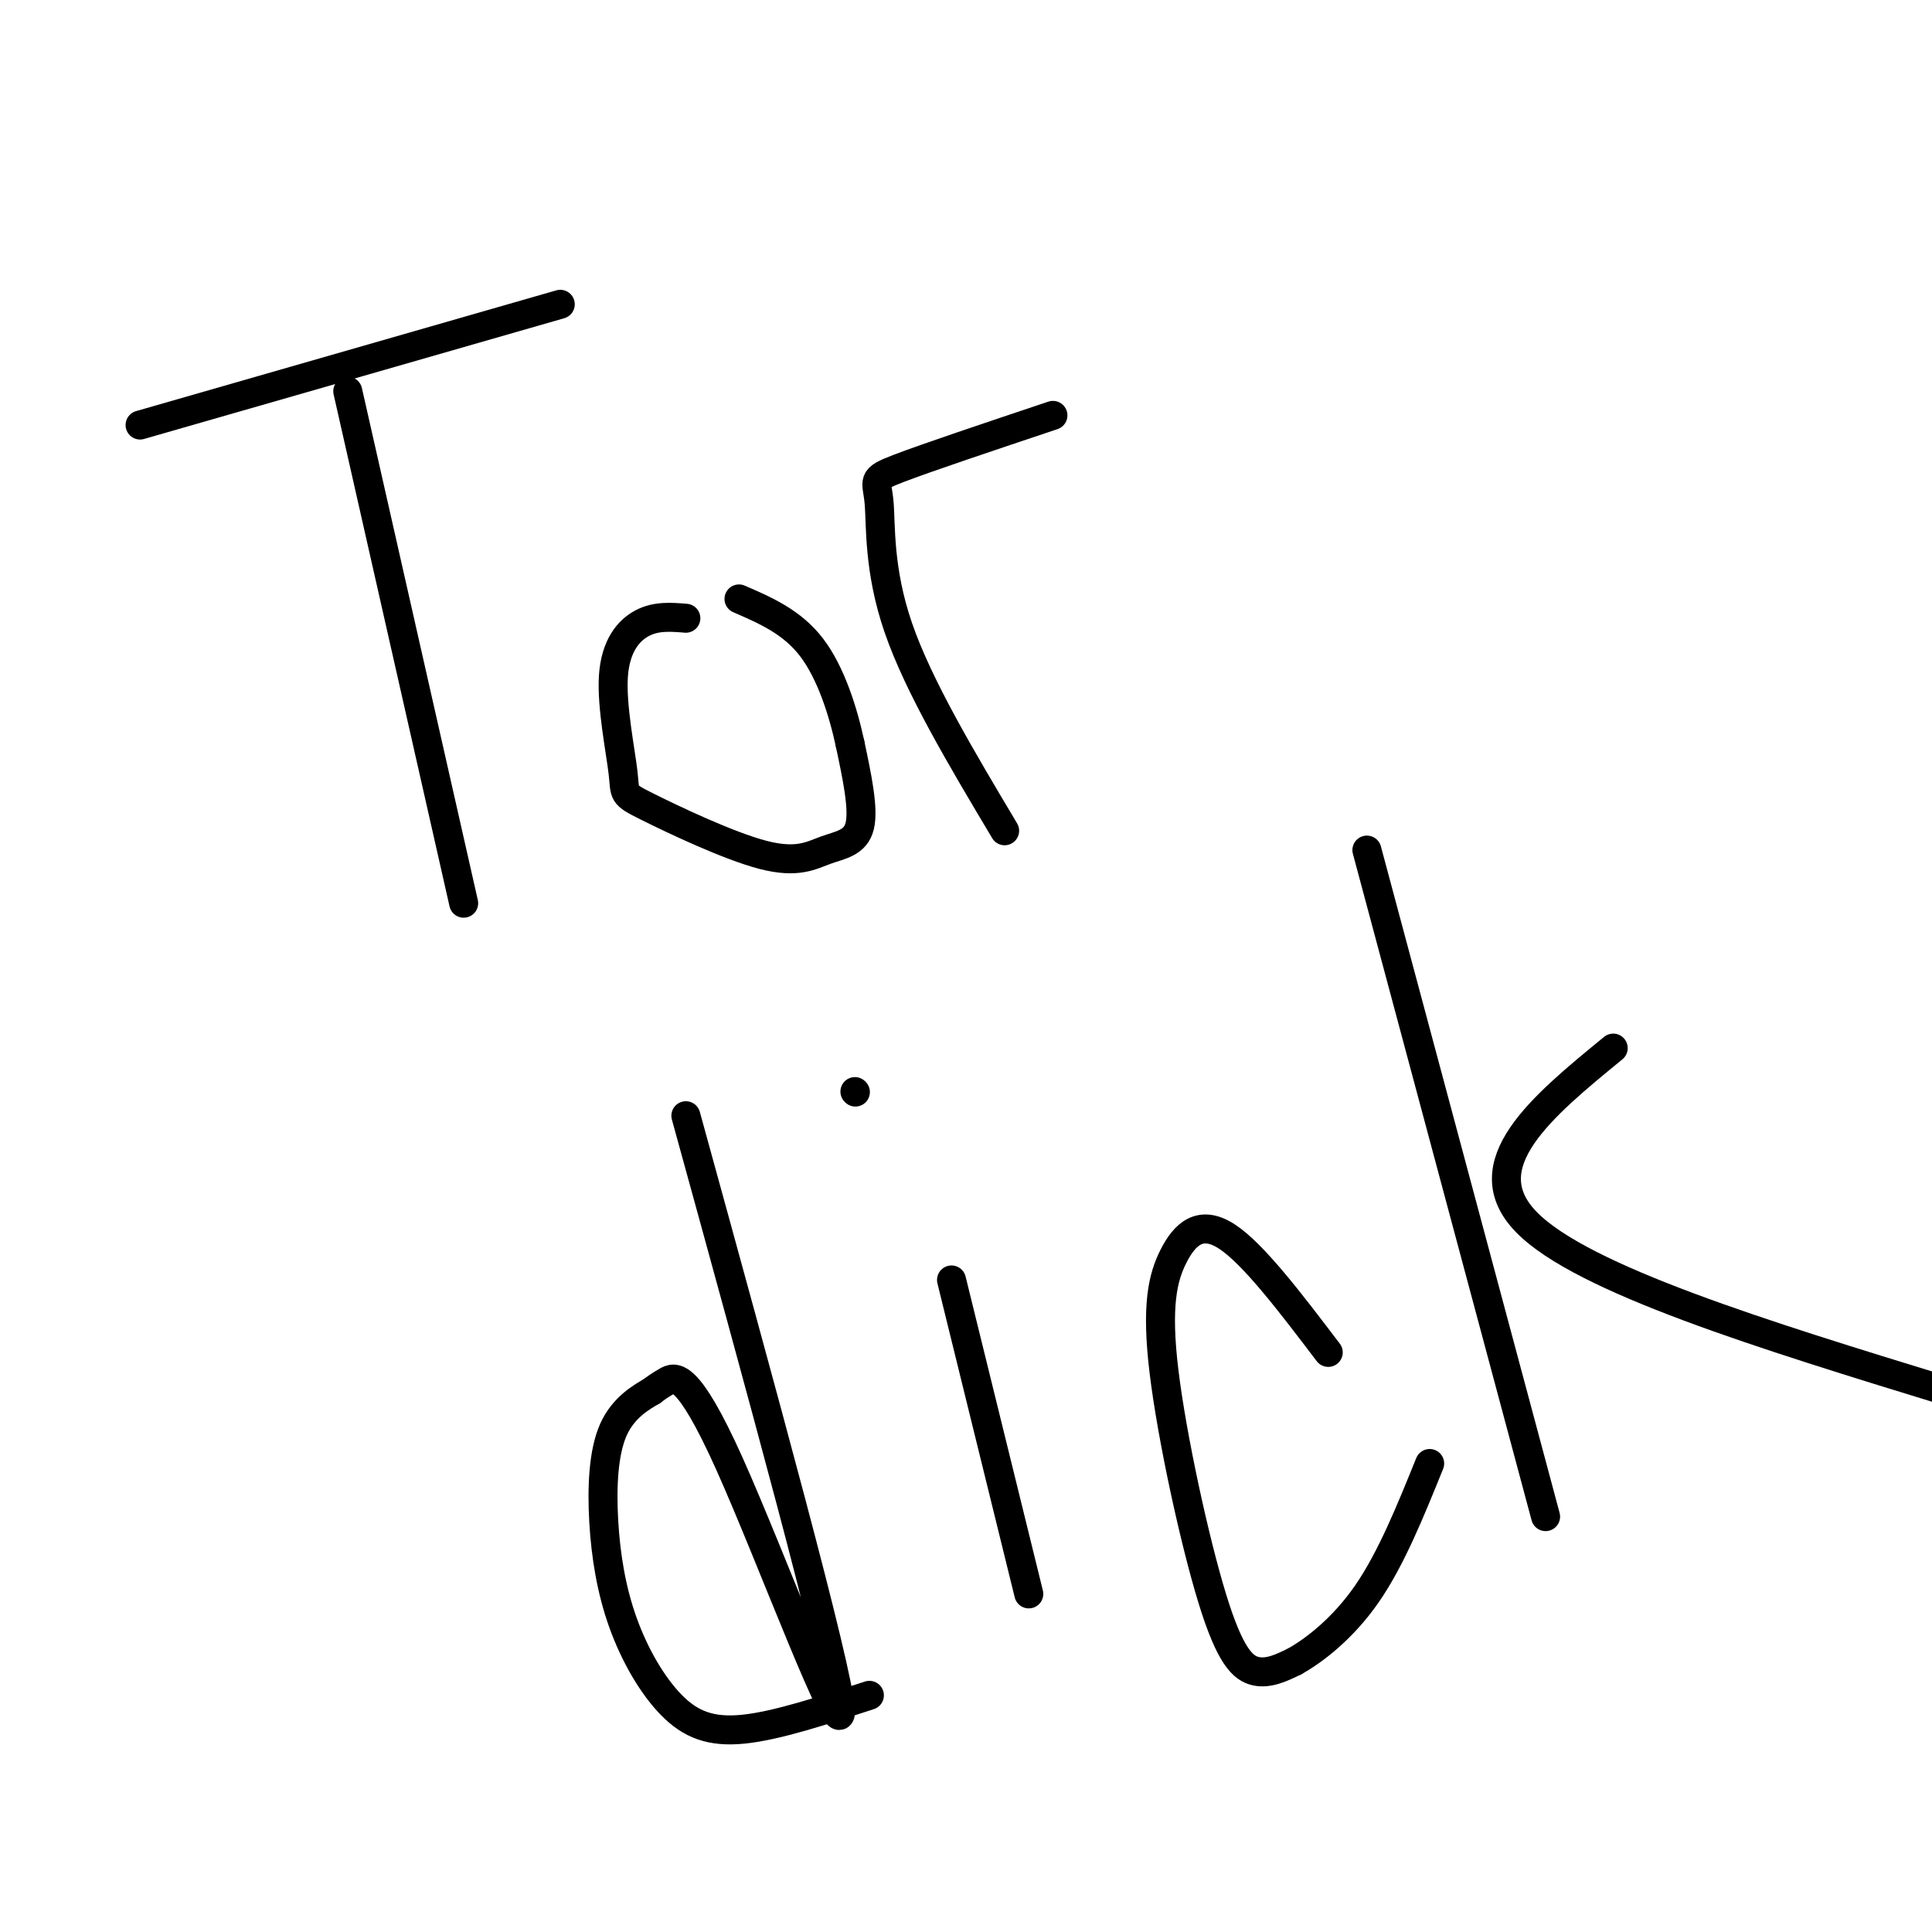 <svg viewBox='0 0 400 400' version='1.1' xmlns='http://www.w3.org/2000/svg' xmlns:xlink='http://www.w3.org/1999/xlink'><g fill='none' stroke='#000000' stroke-width='6' stroke-linecap='round' stroke-linejoin='round'><path d='M29,88c0.000,0.000 87.000,-25.000 87,-25'/><path d='M72,81c0.000,0.000 24.000,106.000 24,106'/><path d='M142,128c-3.058,-0.251 -6.117,-0.502 -9,1c-2.883,1.502 -5.591,4.757 -6,11c-0.409,6.243 1.480,15.474 2,20c0.520,4.526 -0.327,4.345 5,7c5.327,2.655 16.830,8.145 24,10c7.170,1.855 10.007,0.076 13,-1c2.993,-1.076 6.141,-1.450 7,-5c0.859,-3.550 -0.570,-10.275 -2,-17'/><path d='M176,154c-1.422,-6.644 -3.978,-14.756 -8,-20c-4.022,-5.244 -9.511,-7.622 -15,-10'/><path d='M208,172c-8.917,-14.952 -17.833,-29.905 -22,-42c-4.167,-12.095 -3.583,-21.333 -4,-26c-0.417,-4.667 -1.833,-4.762 4,-7c5.833,-2.238 18.917,-6.619 32,-11'/><path d='M142,231c15.756,57.232 31.512,114.464 32,123c0.488,8.536 -14.292,-31.625 -23,-51c-8.708,-19.375 -11.345,-17.964 -13,-17c-1.655,0.964 -2.327,1.482 -3,2'/><path d='M135,288c-2.122,1.243 -5.927,3.351 -8,8c-2.073,4.649 -2.415,11.840 -2,19c0.415,7.160 1.585,14.290 4,21c2.415,6.710 6.073,12.999 10,17c3.927,4.001 8.122,5.715 15,5c6.878,-0.715 16.439,-3.857 26,-7'/><path d='M197,265c0.000,0.000 16.000,65.000 16,65'/><path d='M177,226c0.000,0.000 0.100,0.100 0.1,0.1'/><path d='M275,280c-7.756,-10.217 -15.512,-20.434 -21,-24c-5.488,-3.566 -8.708,-0.480 -11,4c-2.292,4.480 -3.656,10.356 -2,24c1.656,13.644 6.330,35.058 10,47c3.670,11.942 6.334,14.412 9,15c2.666,0.588 5.333,-0.706 8,-2'/><path d='M268,344c4.000,-2.222 10.000,-6.778 15,-14c5.000,-7.222 9.000,-17.111 13,-27'/><path d='M283,176c0.000,0.000 37.000,138.000 37,138'/><path d='M334,217c-14.750,12.083 -29.500,24.167 -18,36c11.500,11.833 49.250,23.417 87,35'/></g>
</svg>